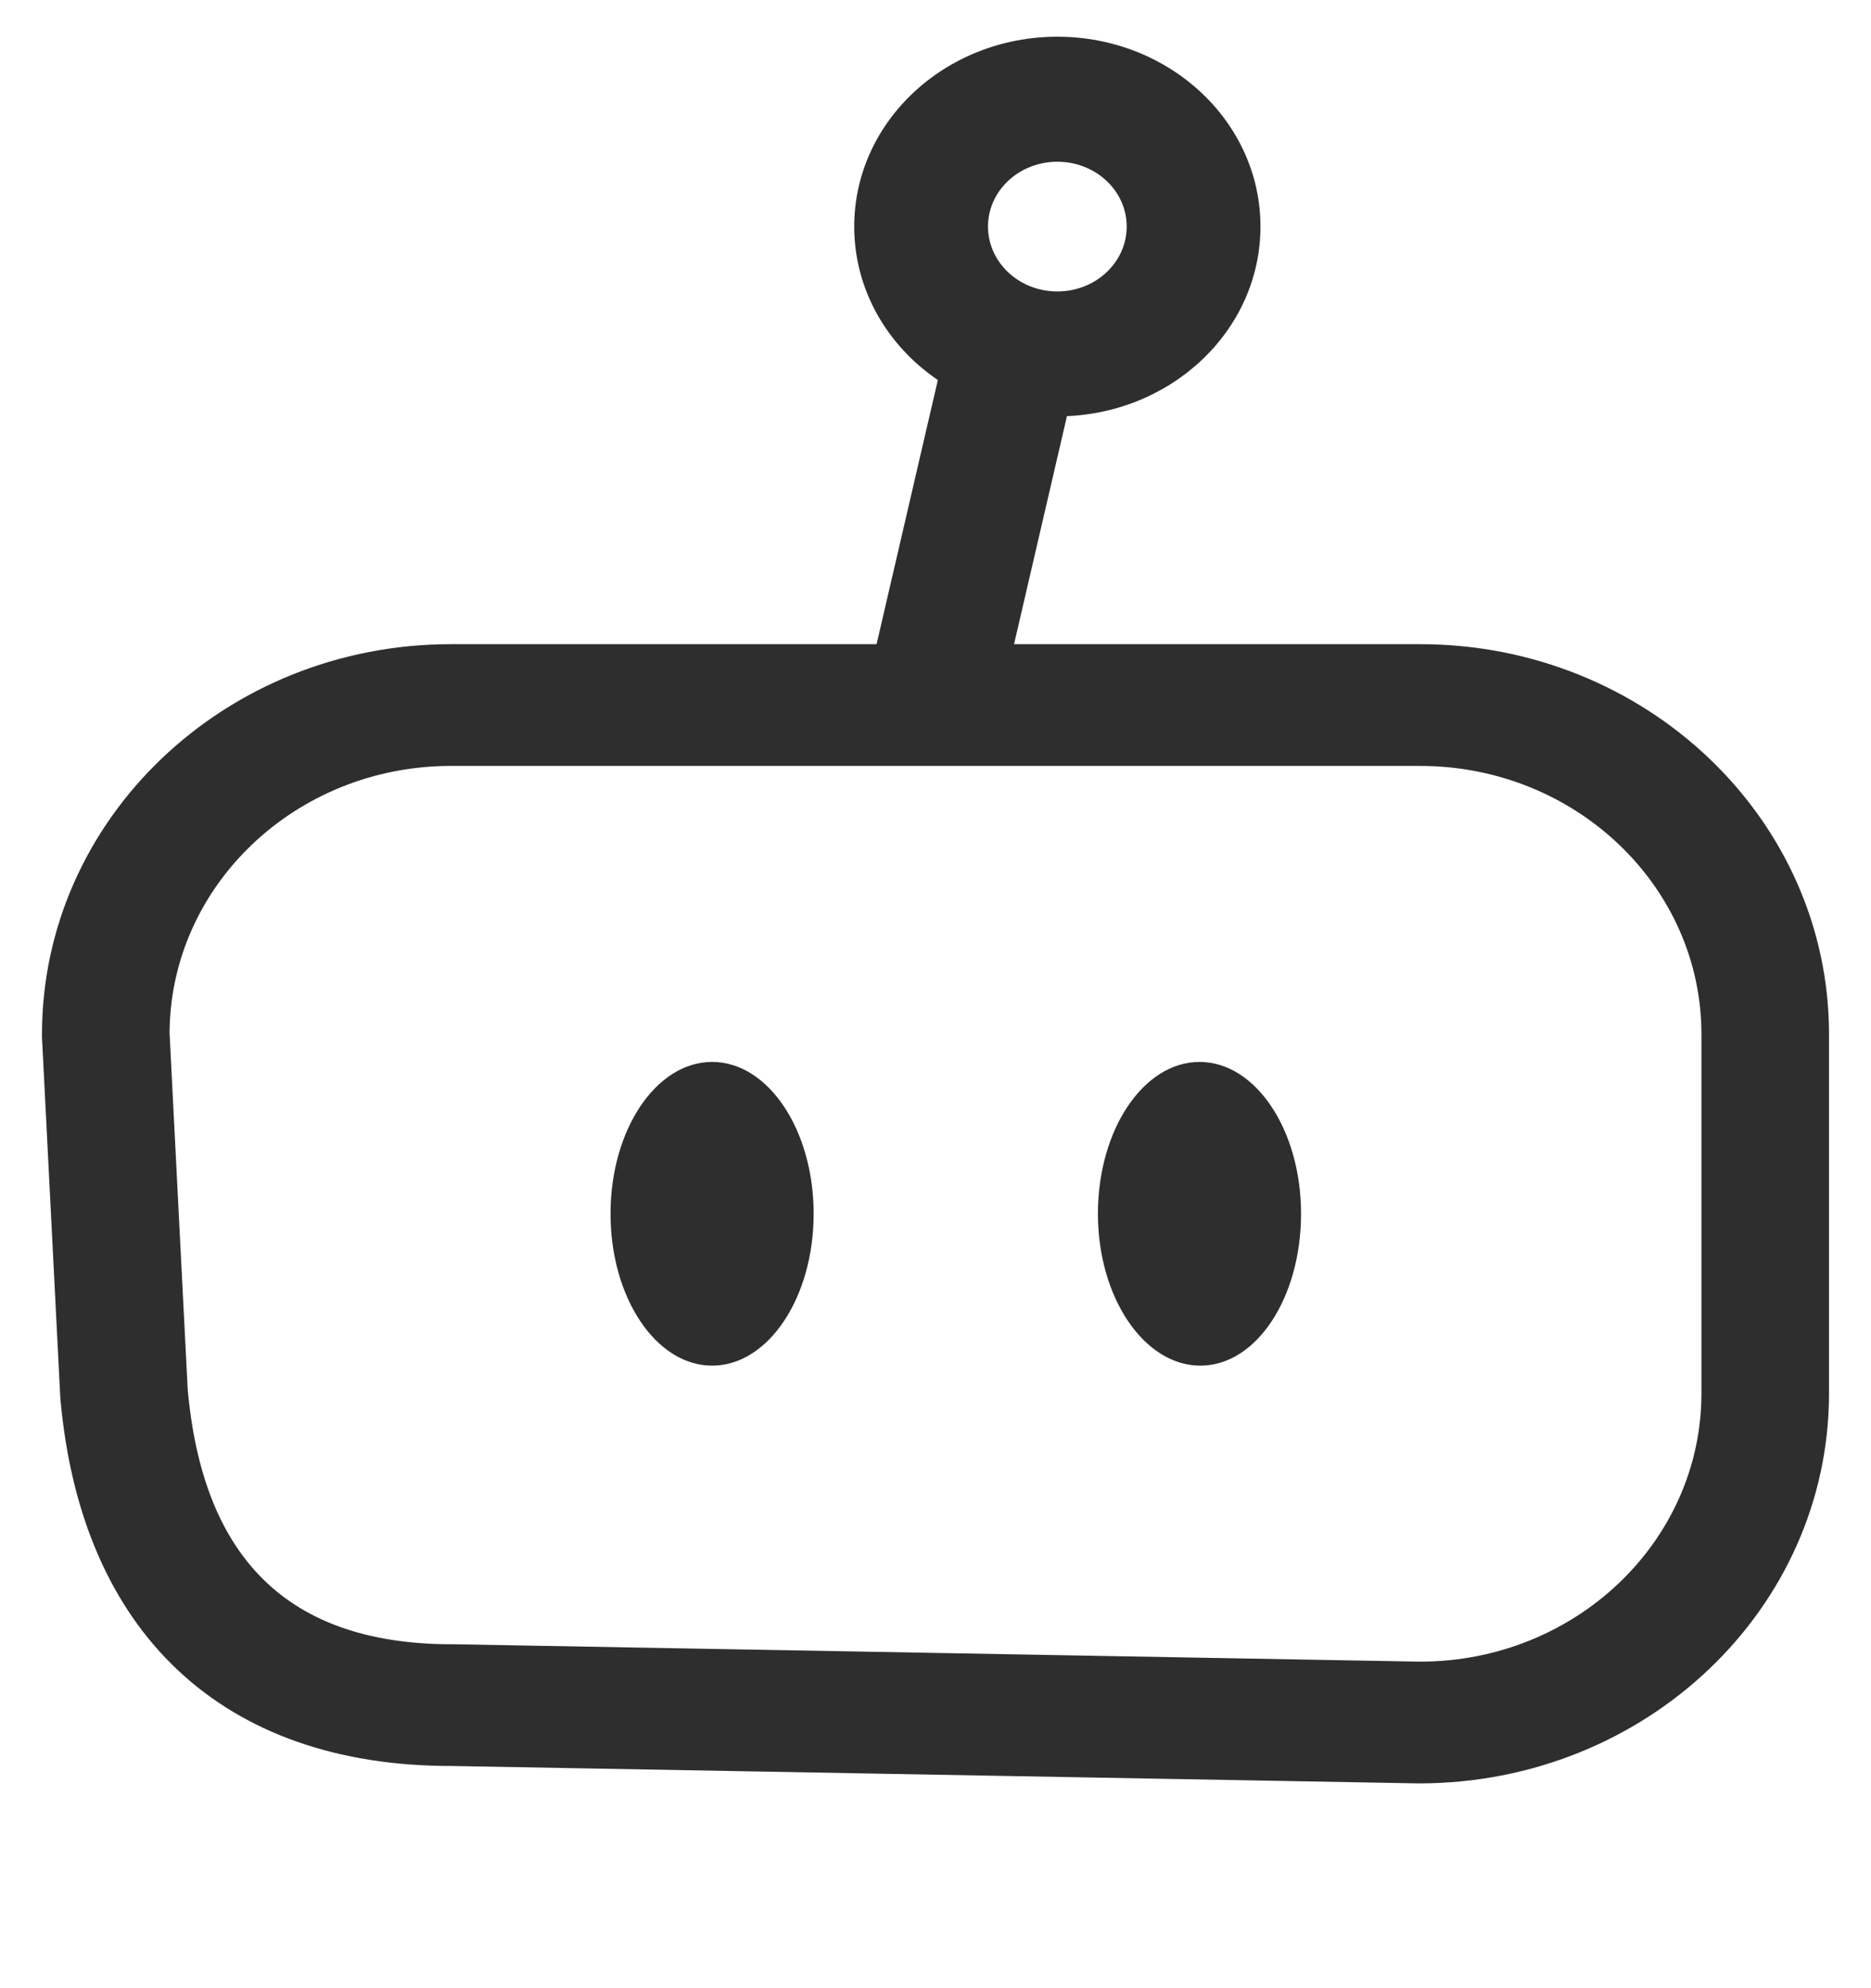 <?xml version="1.0" encoding="UTF-8"?>
<svg width="16px" height="17px" viewBox="0 0 16 17" version="1.1" xmlns="http://www.w3.org/2000/svg" xmlns:xlink="http://www.w3.org/1999/xlink">
    <title>Group 5 Copy 3</title>
    <g id="brandboard/logo" stroke="none" stroke-width="1" fill="none" fill-rule="evenodd">
        <g id="SBR-logo_final" transform="translate(-79, -732)" fill="#2E2E2E">
            <g id="Group-5-Copy-3" transform="translate(79, 732)">
                <g id="Group-26-Copy-2" transform="translate(0, 0.069)">
                    <path d="M6.958,10.309 C6.958,11.027 6.569,11.608 6.09,11.608 C5.61,11.608 5.221,11.027 5.221,10.309 C5.221,9.592 5.61,9.011 6.09,9.011 C6.569,9.011 6.958,9.592 6.958,10.309" id="Fill-11"></path>
                    <path d="M11.126,10.309 C11.126,11.027 10.744,11.608 10.265,11.608 C9.785,11.608 9.389,11.027 9.389,10.309 C9.389,9.592 9.778,9.011 10.258,9.011 C10.737,9.011 11.126,9.592 11.126,10.309" id="Fill-13"></path>
                    <path d="M9.042,0.245 C8.083,0.245 7.305,0.972 7.305,1.868 C7.305,2.765 8.083,3.491 9.042,3.491 C10.001,3.491 10.779,2.765 10.779,1.868 C10.779,0.972 10.001,0.245 9.042,0.245 Z M9.042,1.314 C9.37,1.314 9.635,1.562 9.635,1.868 C9.635,2.174 9.37,2.423 9.042,2.423 C8.714,2.423 8.449,2.174 8.449,1.868 C8.449,1.562 8.714,1.314 9.042,1.314 Z" id="Stroke-15" fill-rule="nonzero"></path>
                    <path d="M12.143,5.439 L3.856,5.439 C1.925,5.439 0.359,6.933 0.359,8.775 L0.359,8.8 L0.515,11.869 L0.516,11.887 C0.693,13.896 1.907,15.031 3.856,15.031 L12.133,15.18 C14.075,15.18 15.641,13.686 15.641,11.844 L15.641,8.775 C15.641,6.933 14.075,5.439 12.143,5.439 Z M3.856,6.48 L12.143,6.48 C13.472,6.48 14.55,7.508 14.55,8.775 L14.55,11.844 C14.55,13.111 13.472,14.139 12.143,14.139 L3.867,13.99 L3.81,13.99 C2.488,13.971 1.753,13.283 1.61,11.861 L1.605,11.808 L1.45,8.764 L1.45,8.775 C1.45,7.508 2.528,6.48 3.856,6.48 Z" id="Stroke-17" fill-rule="nonzero"></path>
                    <polygon id="Stroke-19" fill-rule="nonzero" transform="translate(8.347, 4.303) rotate(18) translate(-8.347, -4.303) " points="8.796 2.842 9.042 5.69 7.899 5.764 7.653 2.917"></polygon>
                </g>
            </g>
        </g>
    </g>
</svg>
